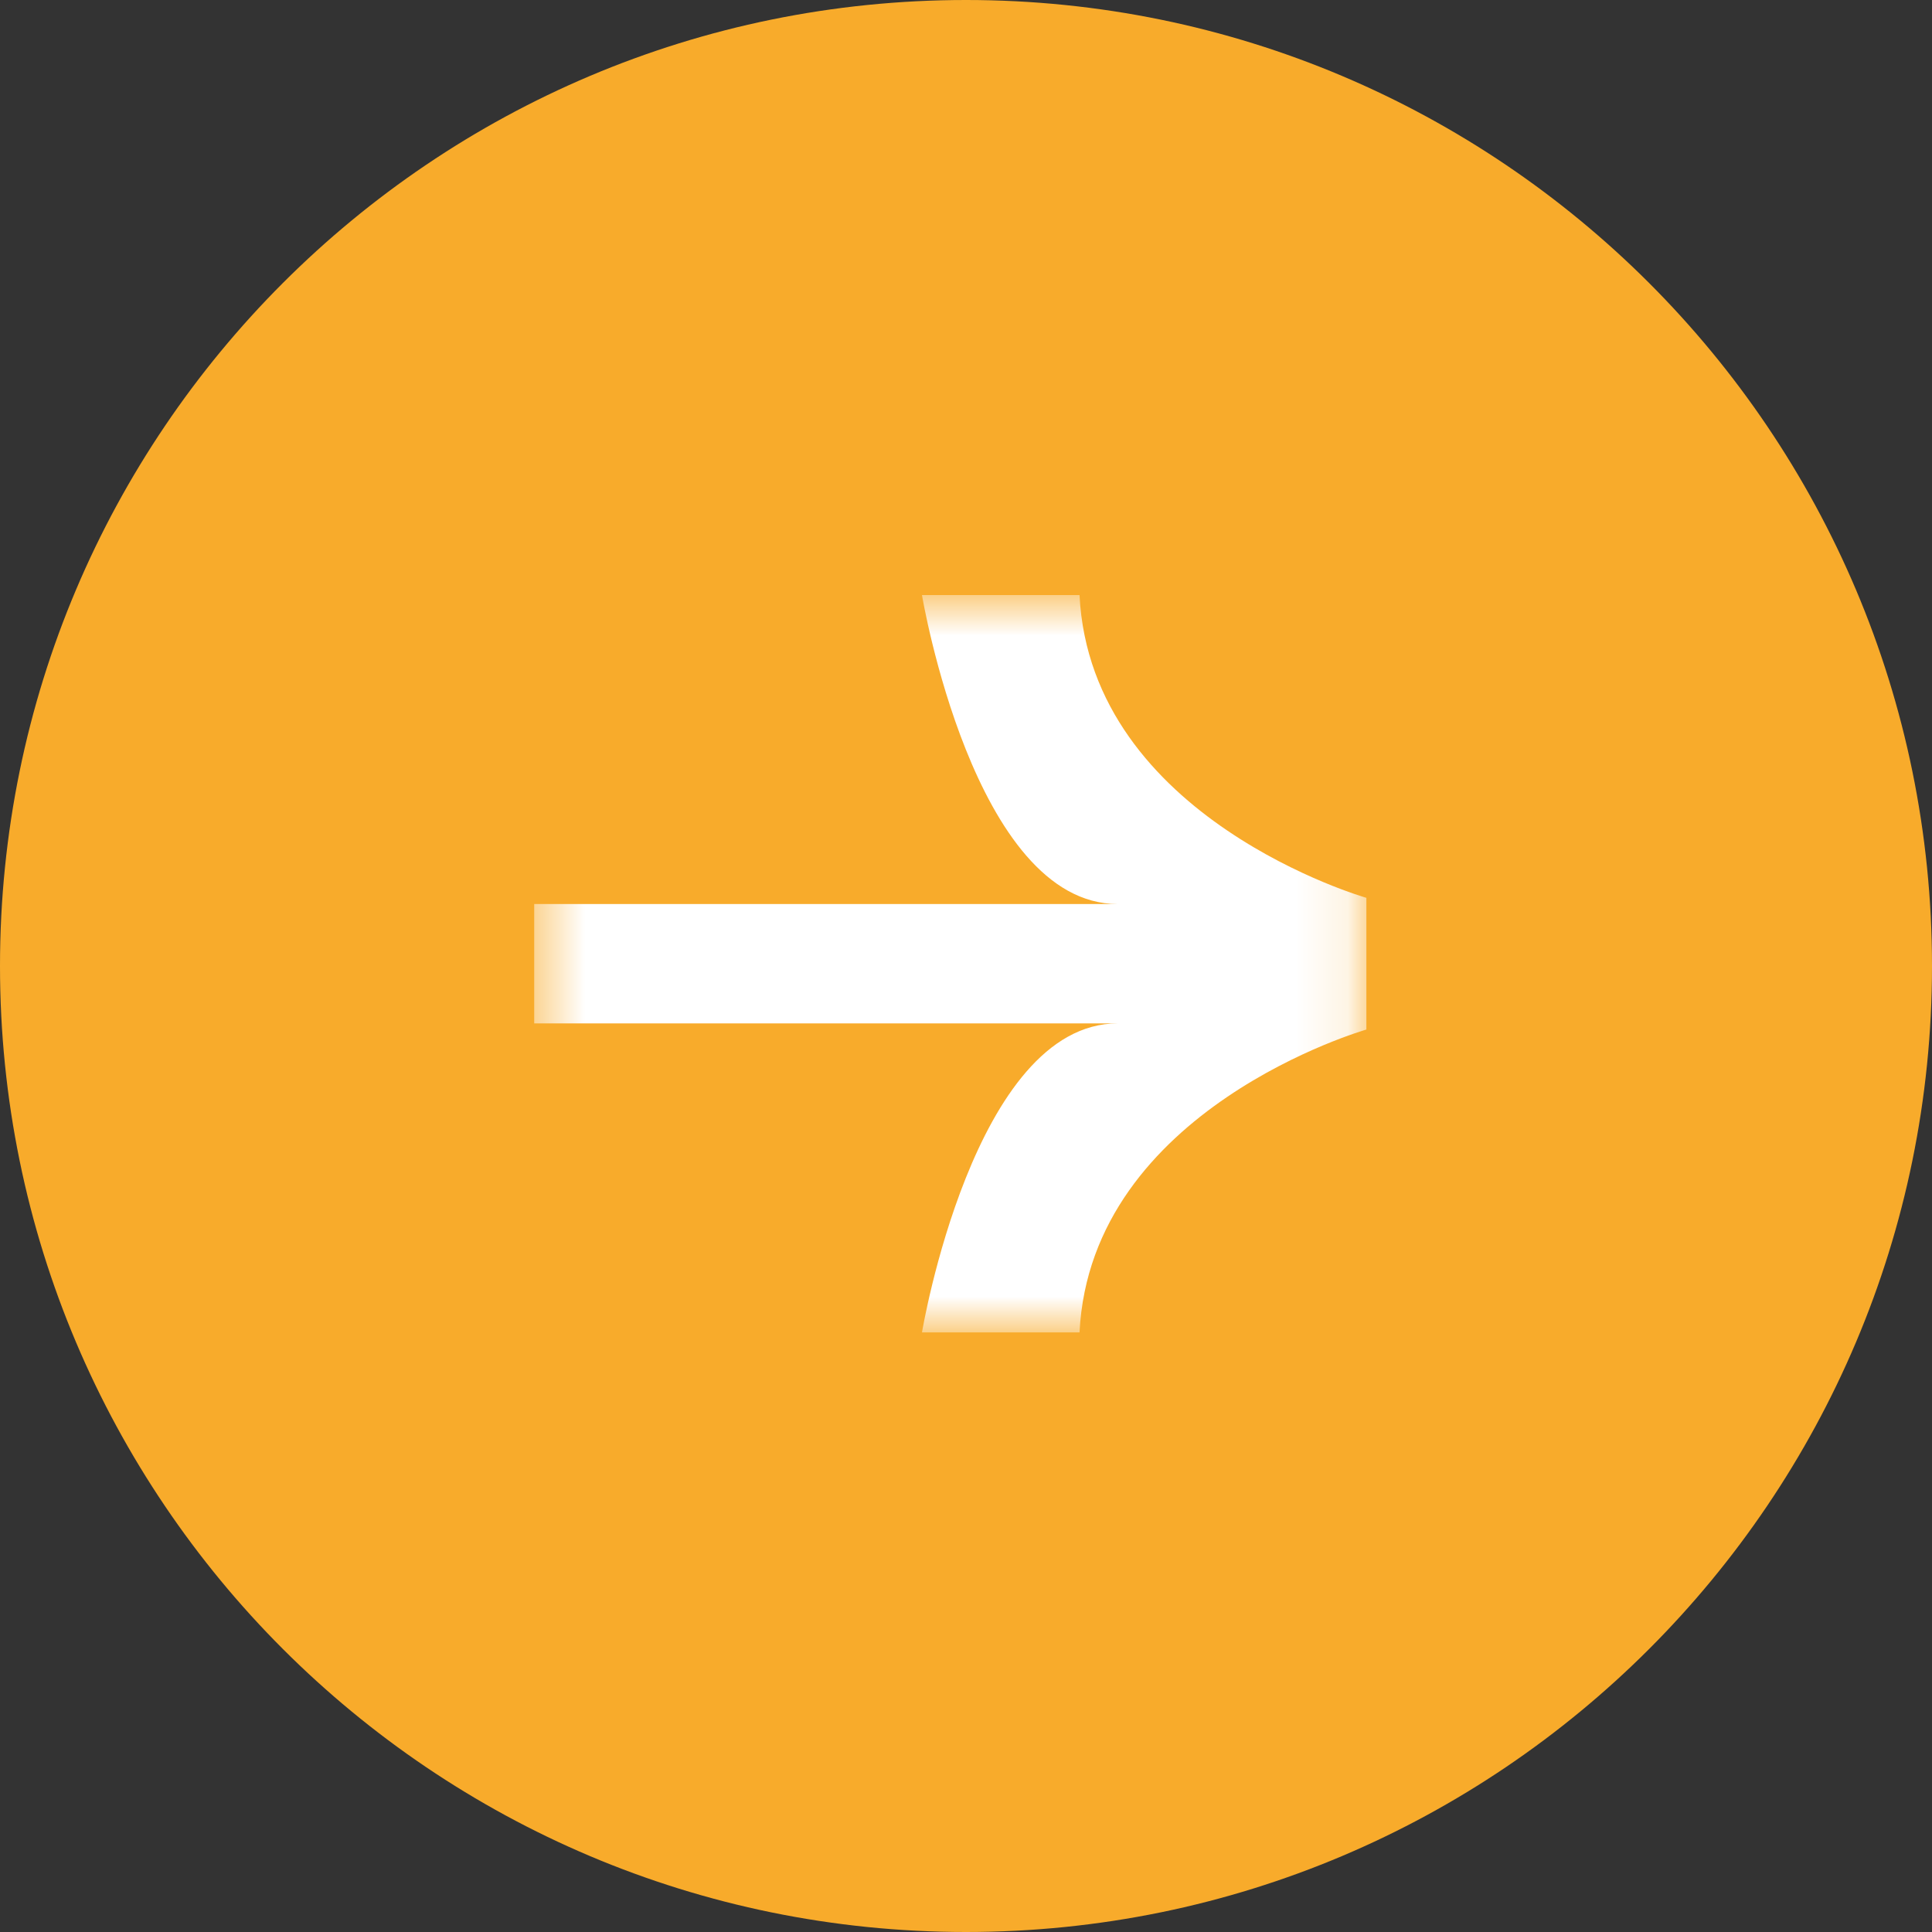 <svg xmlns="http://www.w3.org/2000/svg" fill="none" viewBox="0 0 38 38" height="38" width="38">
<rect x="0" y="0" width="38" height="38" fill="#333333" stroke="none"/>
<path fill="#F8AB2B" d="M19 1.96872e-06C8.507 8.81427e-07 2.17542e-06 8.507 1.40143e-06 19C6.27442e-07 29.493 8.507 38 19 38C29.493 38 38 29.493 38 19C38 8.507 29.493 3.05602e-06 19 1.96872e-06Z"></path>
<mask height="16" width="17" y="11" x="10" maskUnits="userSpaceOnUse" style="mask-type:luminance" id="mask0_181_767">
<path fill="white" d="M10.507 26.207L26.875 26.207L26.875 11.704L10.507 11.704L10.507 26.207Z"></path>
</mask>
<g mask="url(#mask0_181_767)">
<path fill="white" d="M10.507 18.955L10.507 17.781L21.984 17.781C19.151 17.781 18.134 11.704 18.134 11.704L21.233 11.704C21.451 16.11 26.875 17.659 26.875 17.659L26.875 20.25C26.875 20.25 21.451 21.8 21.233 26.207L18.134 26.207C18.134 26.207 19.151 20.129 21.984 20.129L10.507 20.129L10.507 18.955Z"></path>
</g>
</svg>
